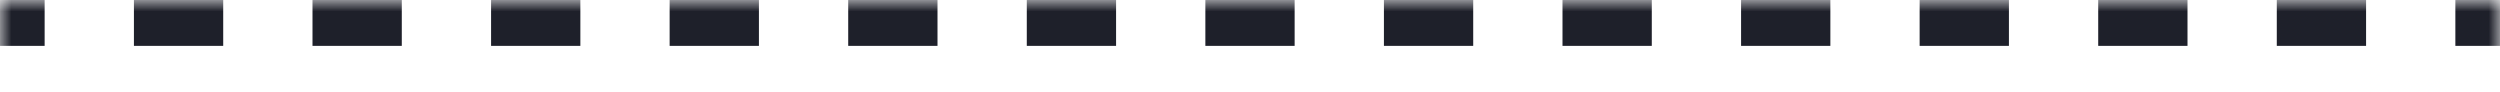 <svg width="109" height="4" viewBox="0 0 109 4" fill="none" xmlns="http://www.w3.org/2000/svg">
<mask id="path-1-inside-1_1327_11137" fill="white">
<path d="M0 0H109V4H0V0Z"/>
</mask>
<path d="M109 -1H107.054V1H109V-1ZM103.161 -1H99.268V1H103.161V-1ZM95.375 -1H91.482V1H95.375V-1ZM87.589 -1H83.696V1H87.589V-1ZM79.804 -1H75.911V1H79.804V-1ZM72.018 -1H68.125V1H72.018V-1ZM64.232 -1H60.339V1H64.232V-1ZM56.446 -1H52.554V1H56.446V-1ZM48.661 -1H44.768V1H48.661V-1ZM40.875 -1H36.982V1H40.875V-1ZM33.089 -1H29.196V1H33.089V-1ZM25.304 -1H21.411V1H25.304V-1ZM17.518 -1H13.625V1H17.518V-1ZM9.732 -1H5.839V1H9.732V-1ZM1.946 -1H0V1H1.946V-1ZM109 -2H107.054V2H109V-2ZM103.161 -2H99.268V2H103.161V-2ZM95.375 -2H91.482V2H95.375V-2ZM87.589 -2H83.696V2H87.589V-2ZM79.804 -2H75.911V2H79.804V-2ZM72.018 -2H68.125V2H72.018V-2ZM64.232 -2H60.339V2H64.232V-2ZM56.446 -2H52.554V2H56.446V-2ZM48.661 -2H44.768V2H48.661V-2ZM40.875 -2H36.982V2H40.875V-2ZM33.089 -2H29.196V2H33.089V-2ZM25.304 -2H21.411V2H25.304V-2ZM17.518 -2H13.625V2H17.518V-2ZM9.732 -2H5.839V2H9.732V-2ZM1.946 -2H0V2H1.946V-2Z" fill="#1E202A" mask="url(#path-1-inside-1_1327_11137)"/>
</svg>
